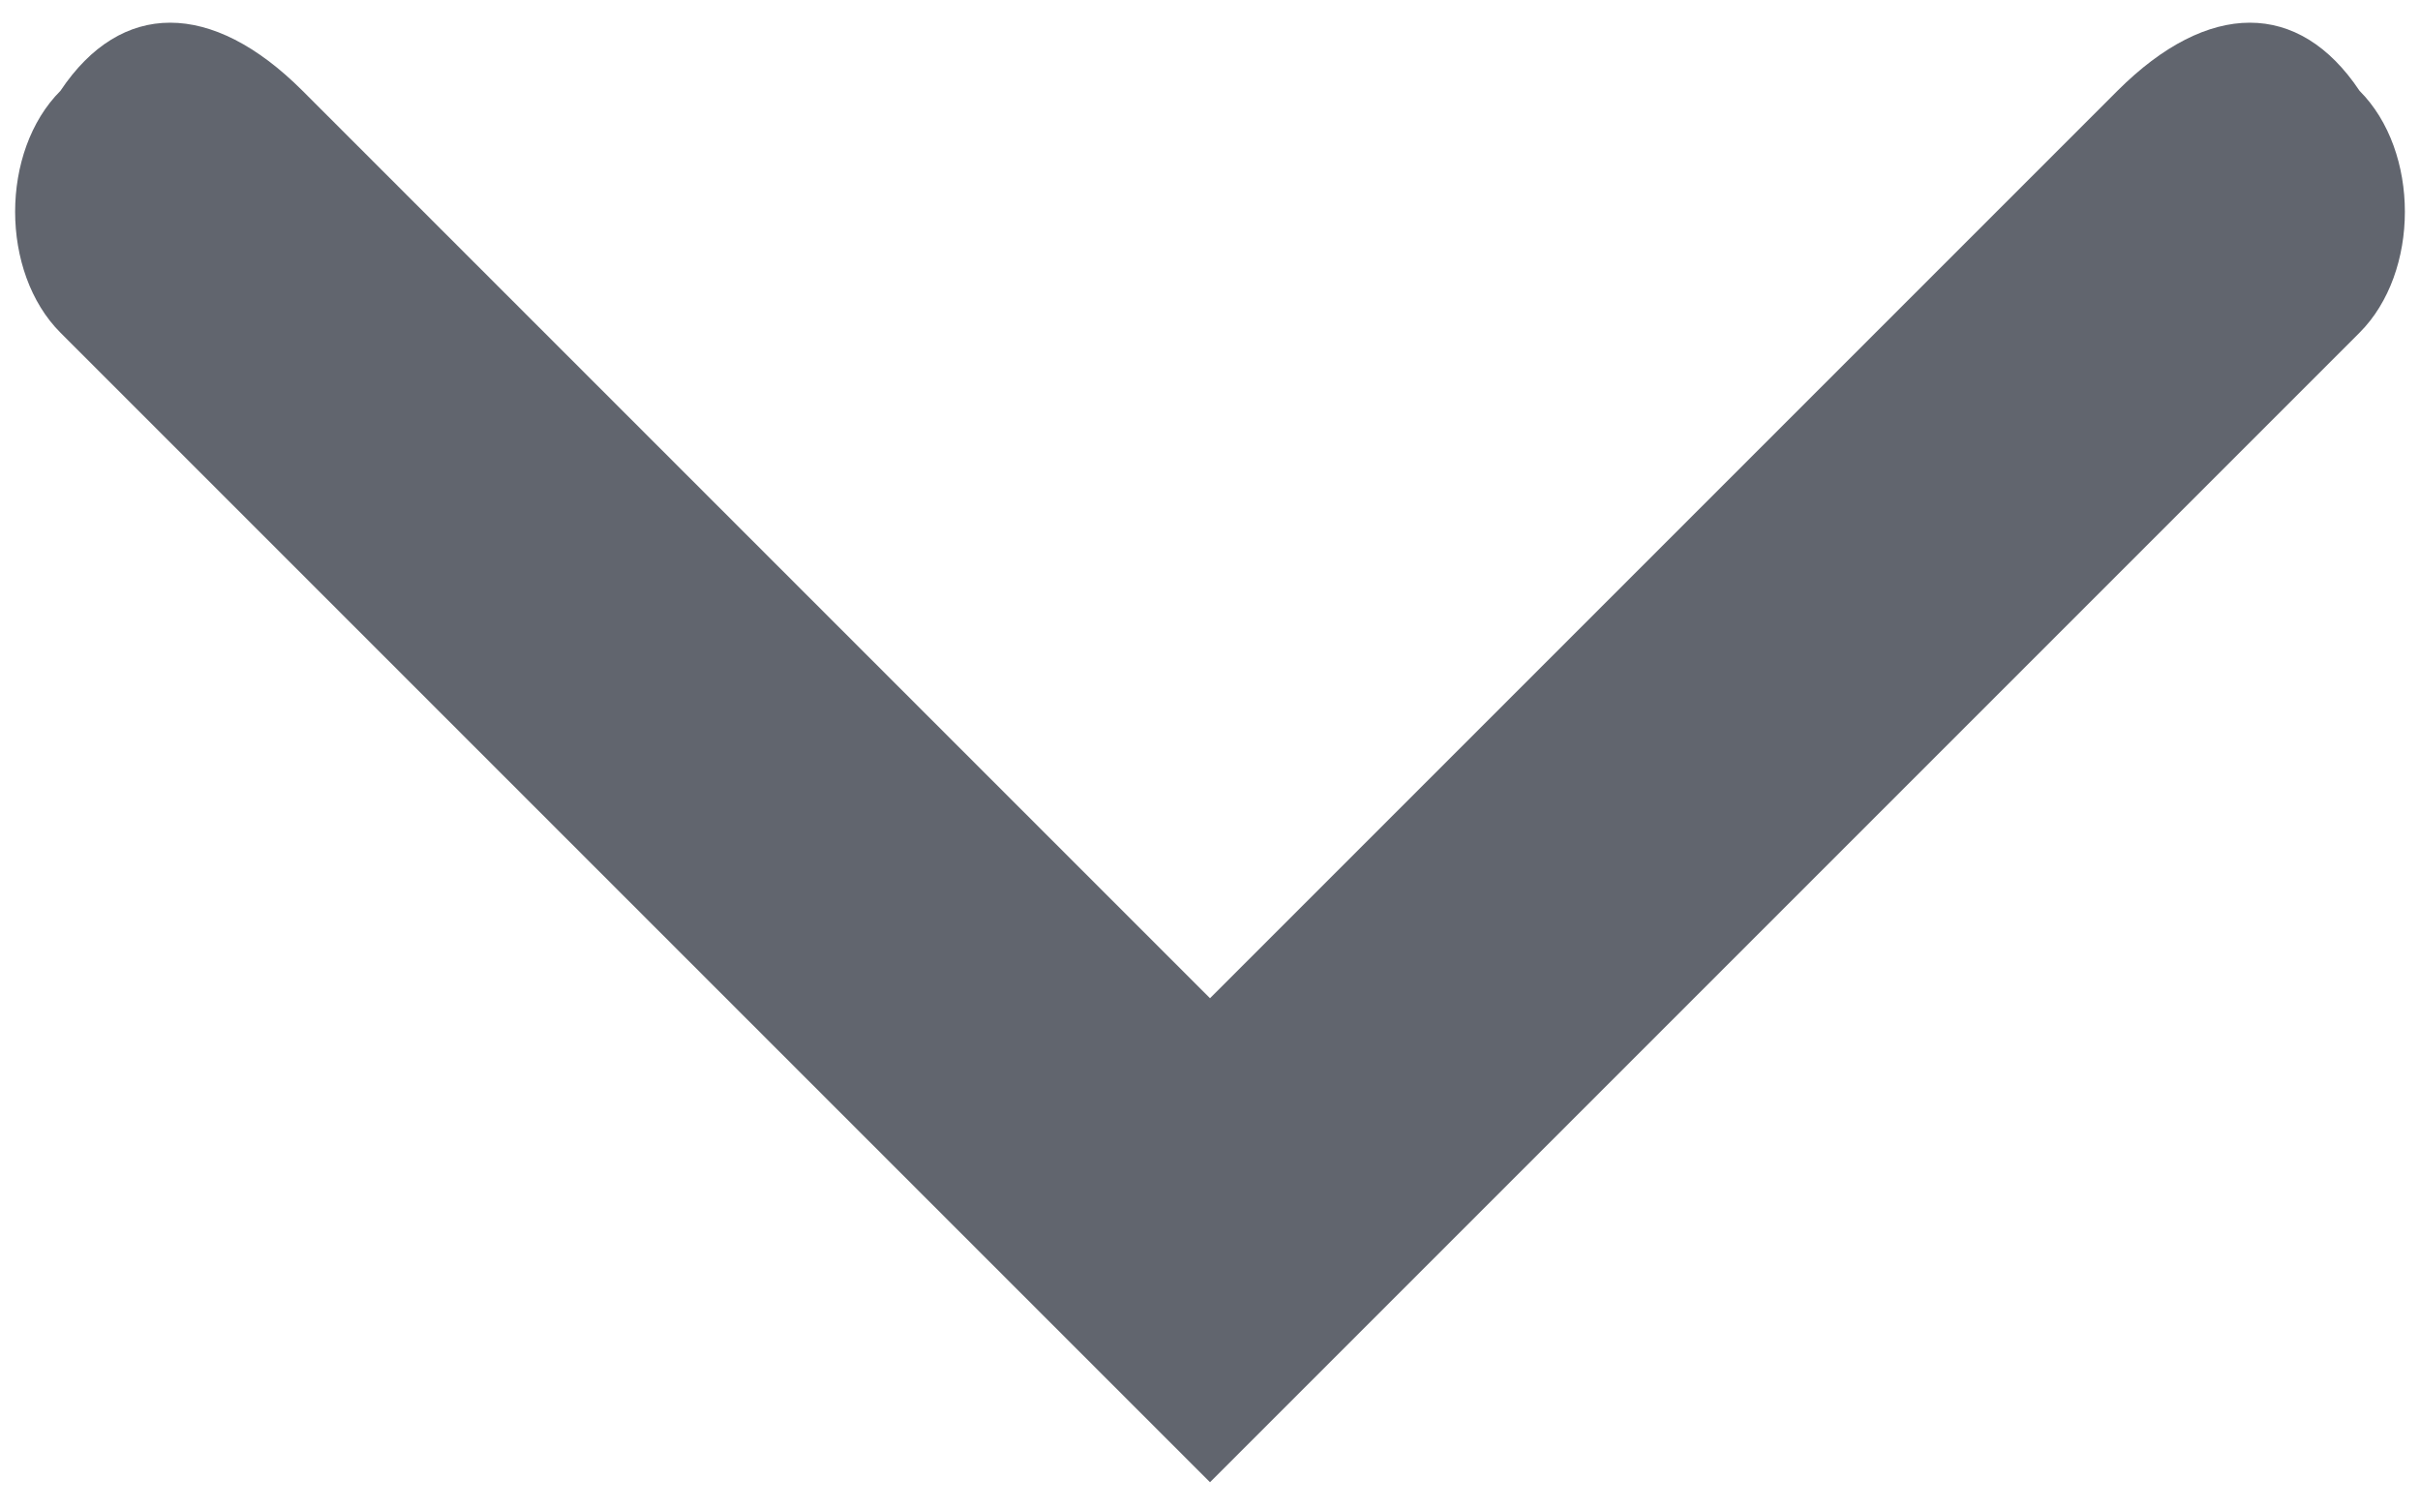 <?xml version="1.0" encoding="utf-8"?>
<!-- Generator: Adobe Illustrator 21.0.0, SVG Export Plug-In . SVG Version: 6.00 Build 0)  -->
<svg version="1.1" id="_x31_" xmlns="http://www.w3.org/2000/svg" xmlns:xlink="http://www.w3.org/1999/xlink" x="0px" y="0px"
	 viewBox="0 0 8 5" style="enable-background:new 0 0 8 5;" xml:space="preserve">
<style type="text/css">
	.st0{fill-rule:evenodd;clip-rule:evenodd;fill:#61656E;}
</style>
<path class="st0" d="M7,0.3C7.3,0,7.6,0,7.8,0.3c0.2,0.2,0.2,0.6,0,0.8L4.4,4.5L4,4.9L3.6,4.5L0.2,1.1c-0.2-0.2-0.2-0.6,0-0.8
	C0.4,0,0.7,0,1,0.3l3,3L7,0.3z"/>
</svg>
